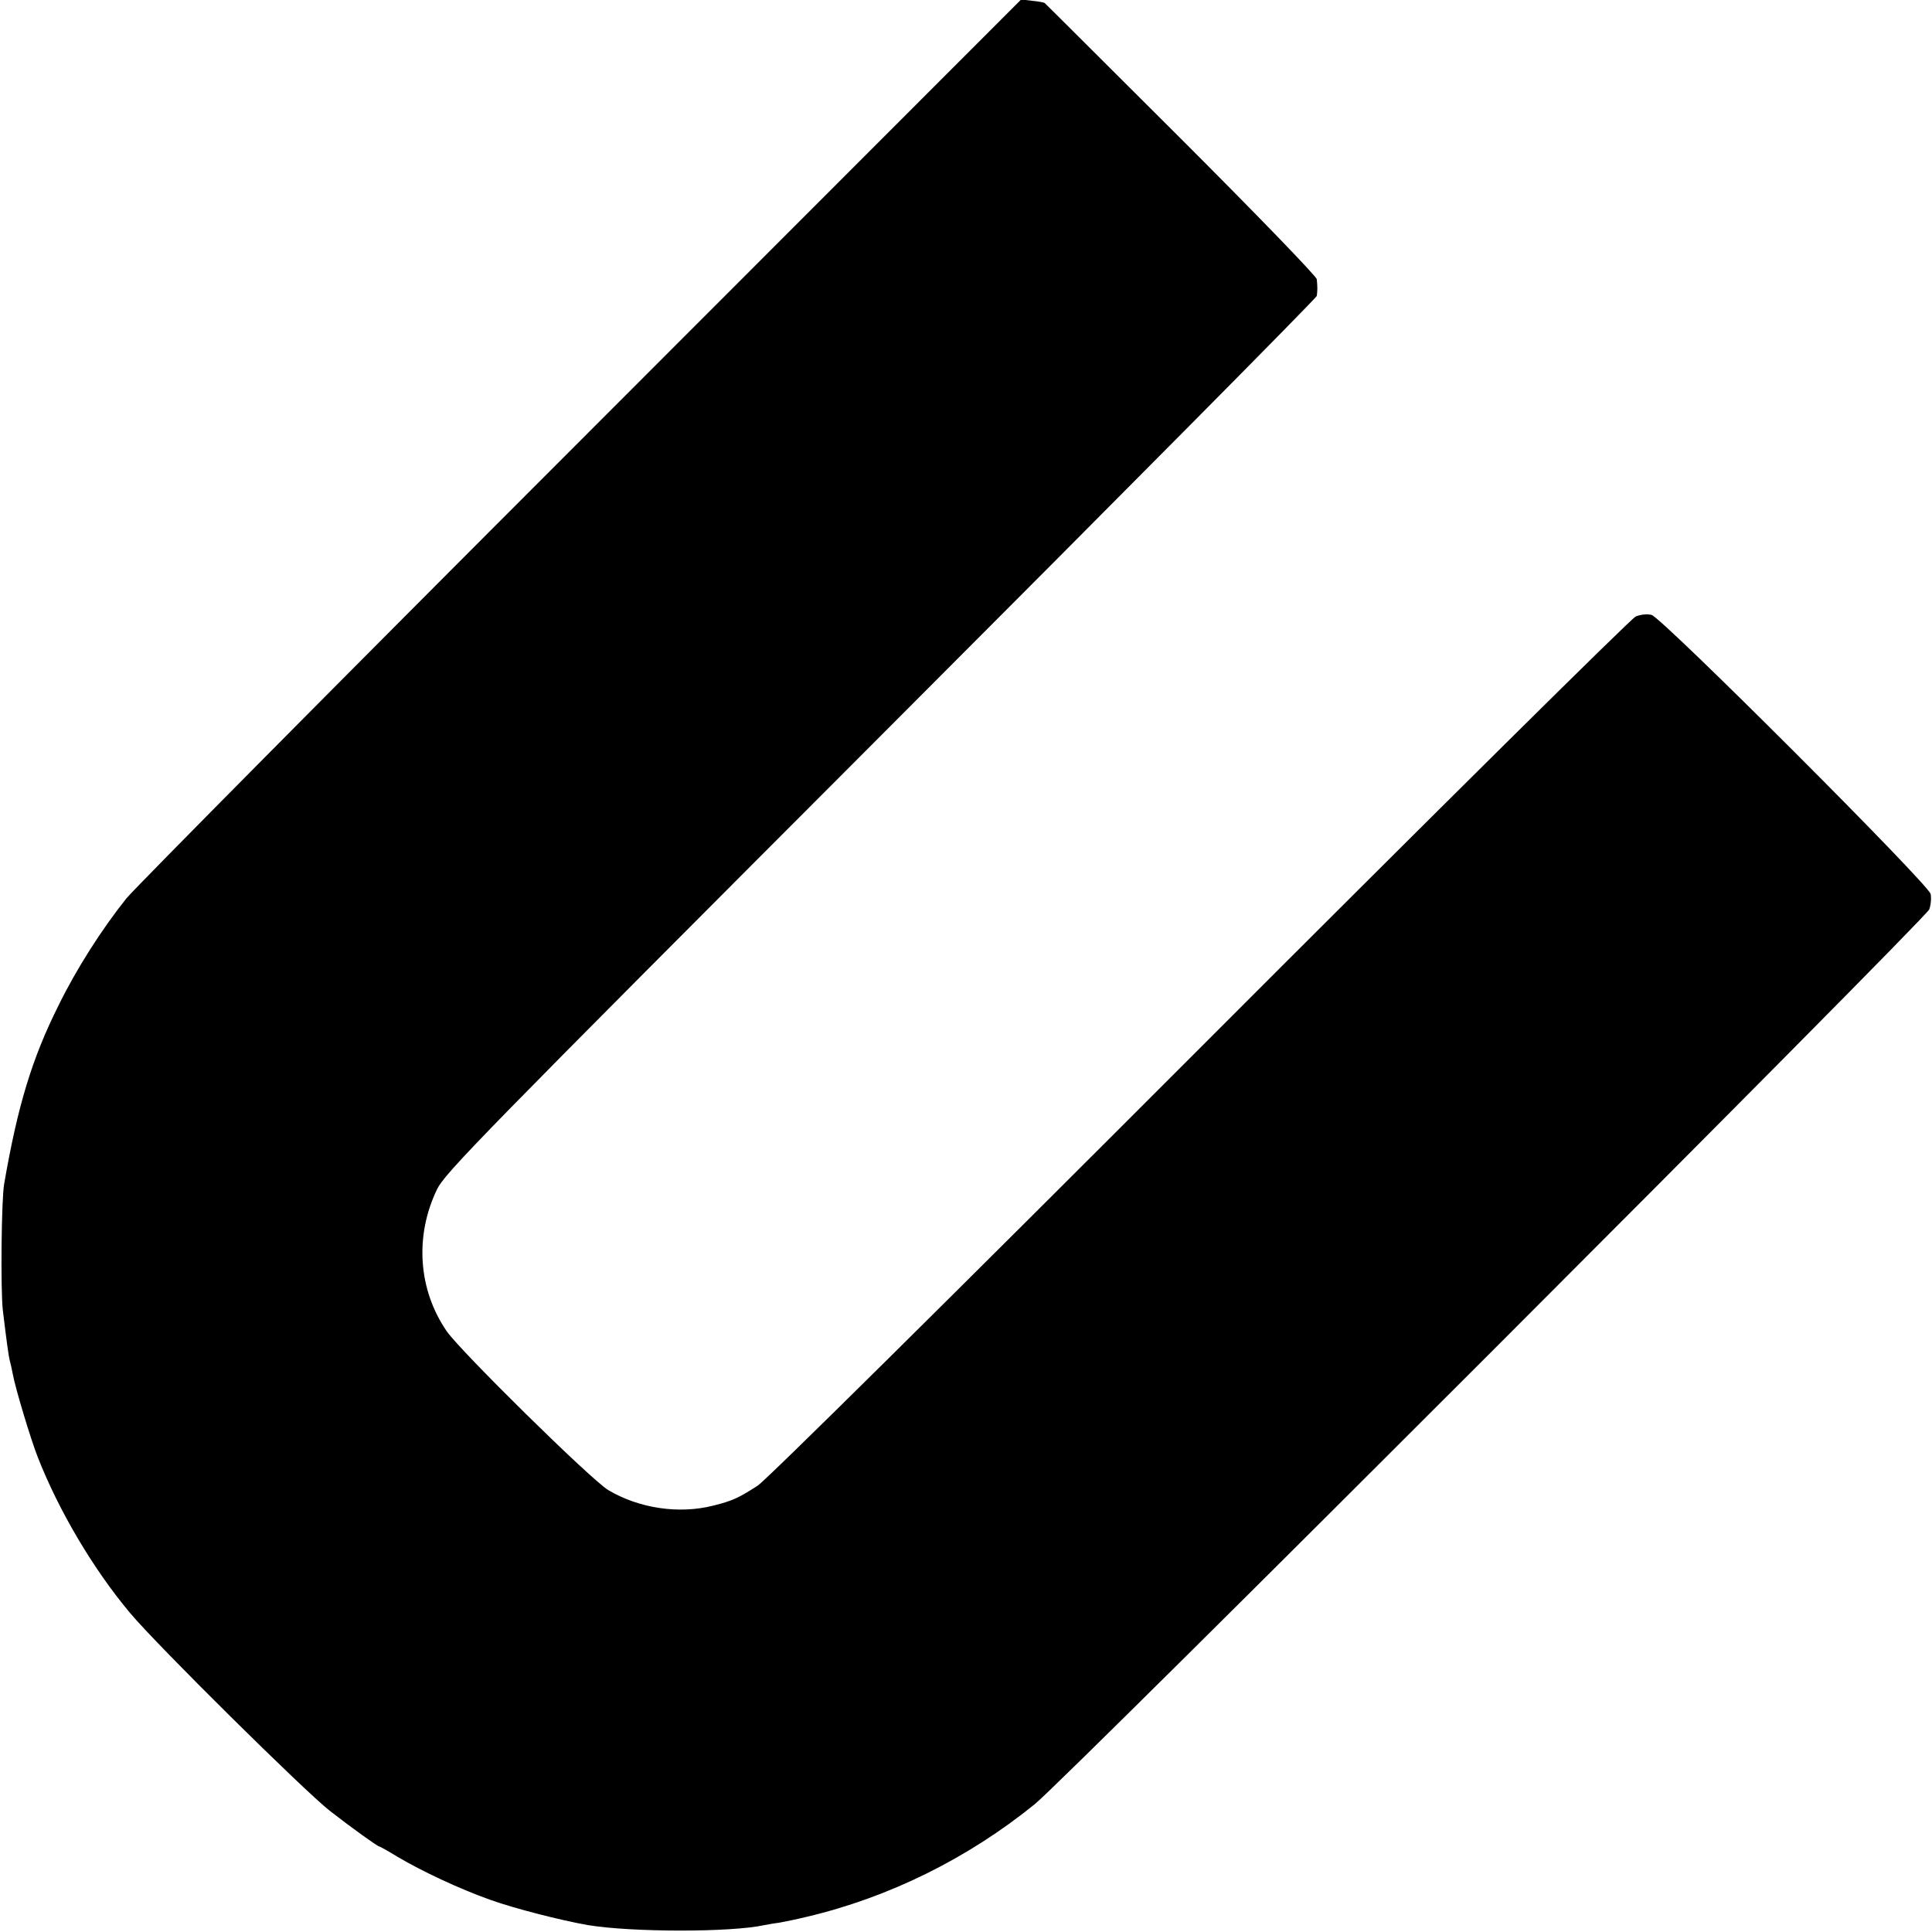 <?xml version="1.0" standalone="no"?>
<!DOCTYPE svg PUBLIC "-//W3C//DTD SVG 20010904//EN"
 "http://www.w3.org/TR/2001/REC-SVG-20010904/DTD/svg10.dtd">
<svg version="1.0" xmlns="http://www.w3.org/2000/svg"
 width="700pt" height="700pt" viewBox="0 0 700 700"
 preserveAspectRatio="xMidYMid meet">
<g transform="translate(0,700) scale(0.1,-0.1)"
fill="#000000" stroke="none">
<path d="M2107 5408 c-876 -876 -1617 -1624 -1649 -1663 -88 -110 -181 -255
-246 -388 -96 -192 -148 -363 -197 -647 -10 -57 -13 -379 -5 -455 14 -116 21
-169 26 -187 3 -10 7 -30 10 -45 9 -51 65 -237 91 -303 76 -194 202 -407 335
-565 97 -116 632 -645 723 -716 77 -60 173 -129 179 -129 2 0 33 -17 67 -38
88 -52 222 -115 334 -155 89 -32 258 -75 355 -92 157 -26 517 -27 640 0 14 3
39 7 55 9 17 3 61 12 98 21 297 70 583 211 826 408 111 89 3228 3208 3241
3242 6 16 8 41 5 56 -8 36 -972 1000 -1011 1011 -16 4 -39 2 -58 -6 -17 -8
-710 -694 -1581 -1566 -902 -903 -1571 -1565 -1600 -1583 -70 -45 -92 -55
-160 -72 -125 -32 -270 -10 -381 56 -63 38 -533 501 -585 575 -104 151 -117
345 -36 514 29 60 148 182 1609 1645 868 869 1579 1586 1579 1593 1 6 2 19 2
27 0 8 -1 23 -2 33 0 10 -222 239 -491 508 -270 269 -492 491 -495 493 -2 2
-22 6 -45 8 l-40 5 -1593 -1594z"/>
</g>
</svg>
